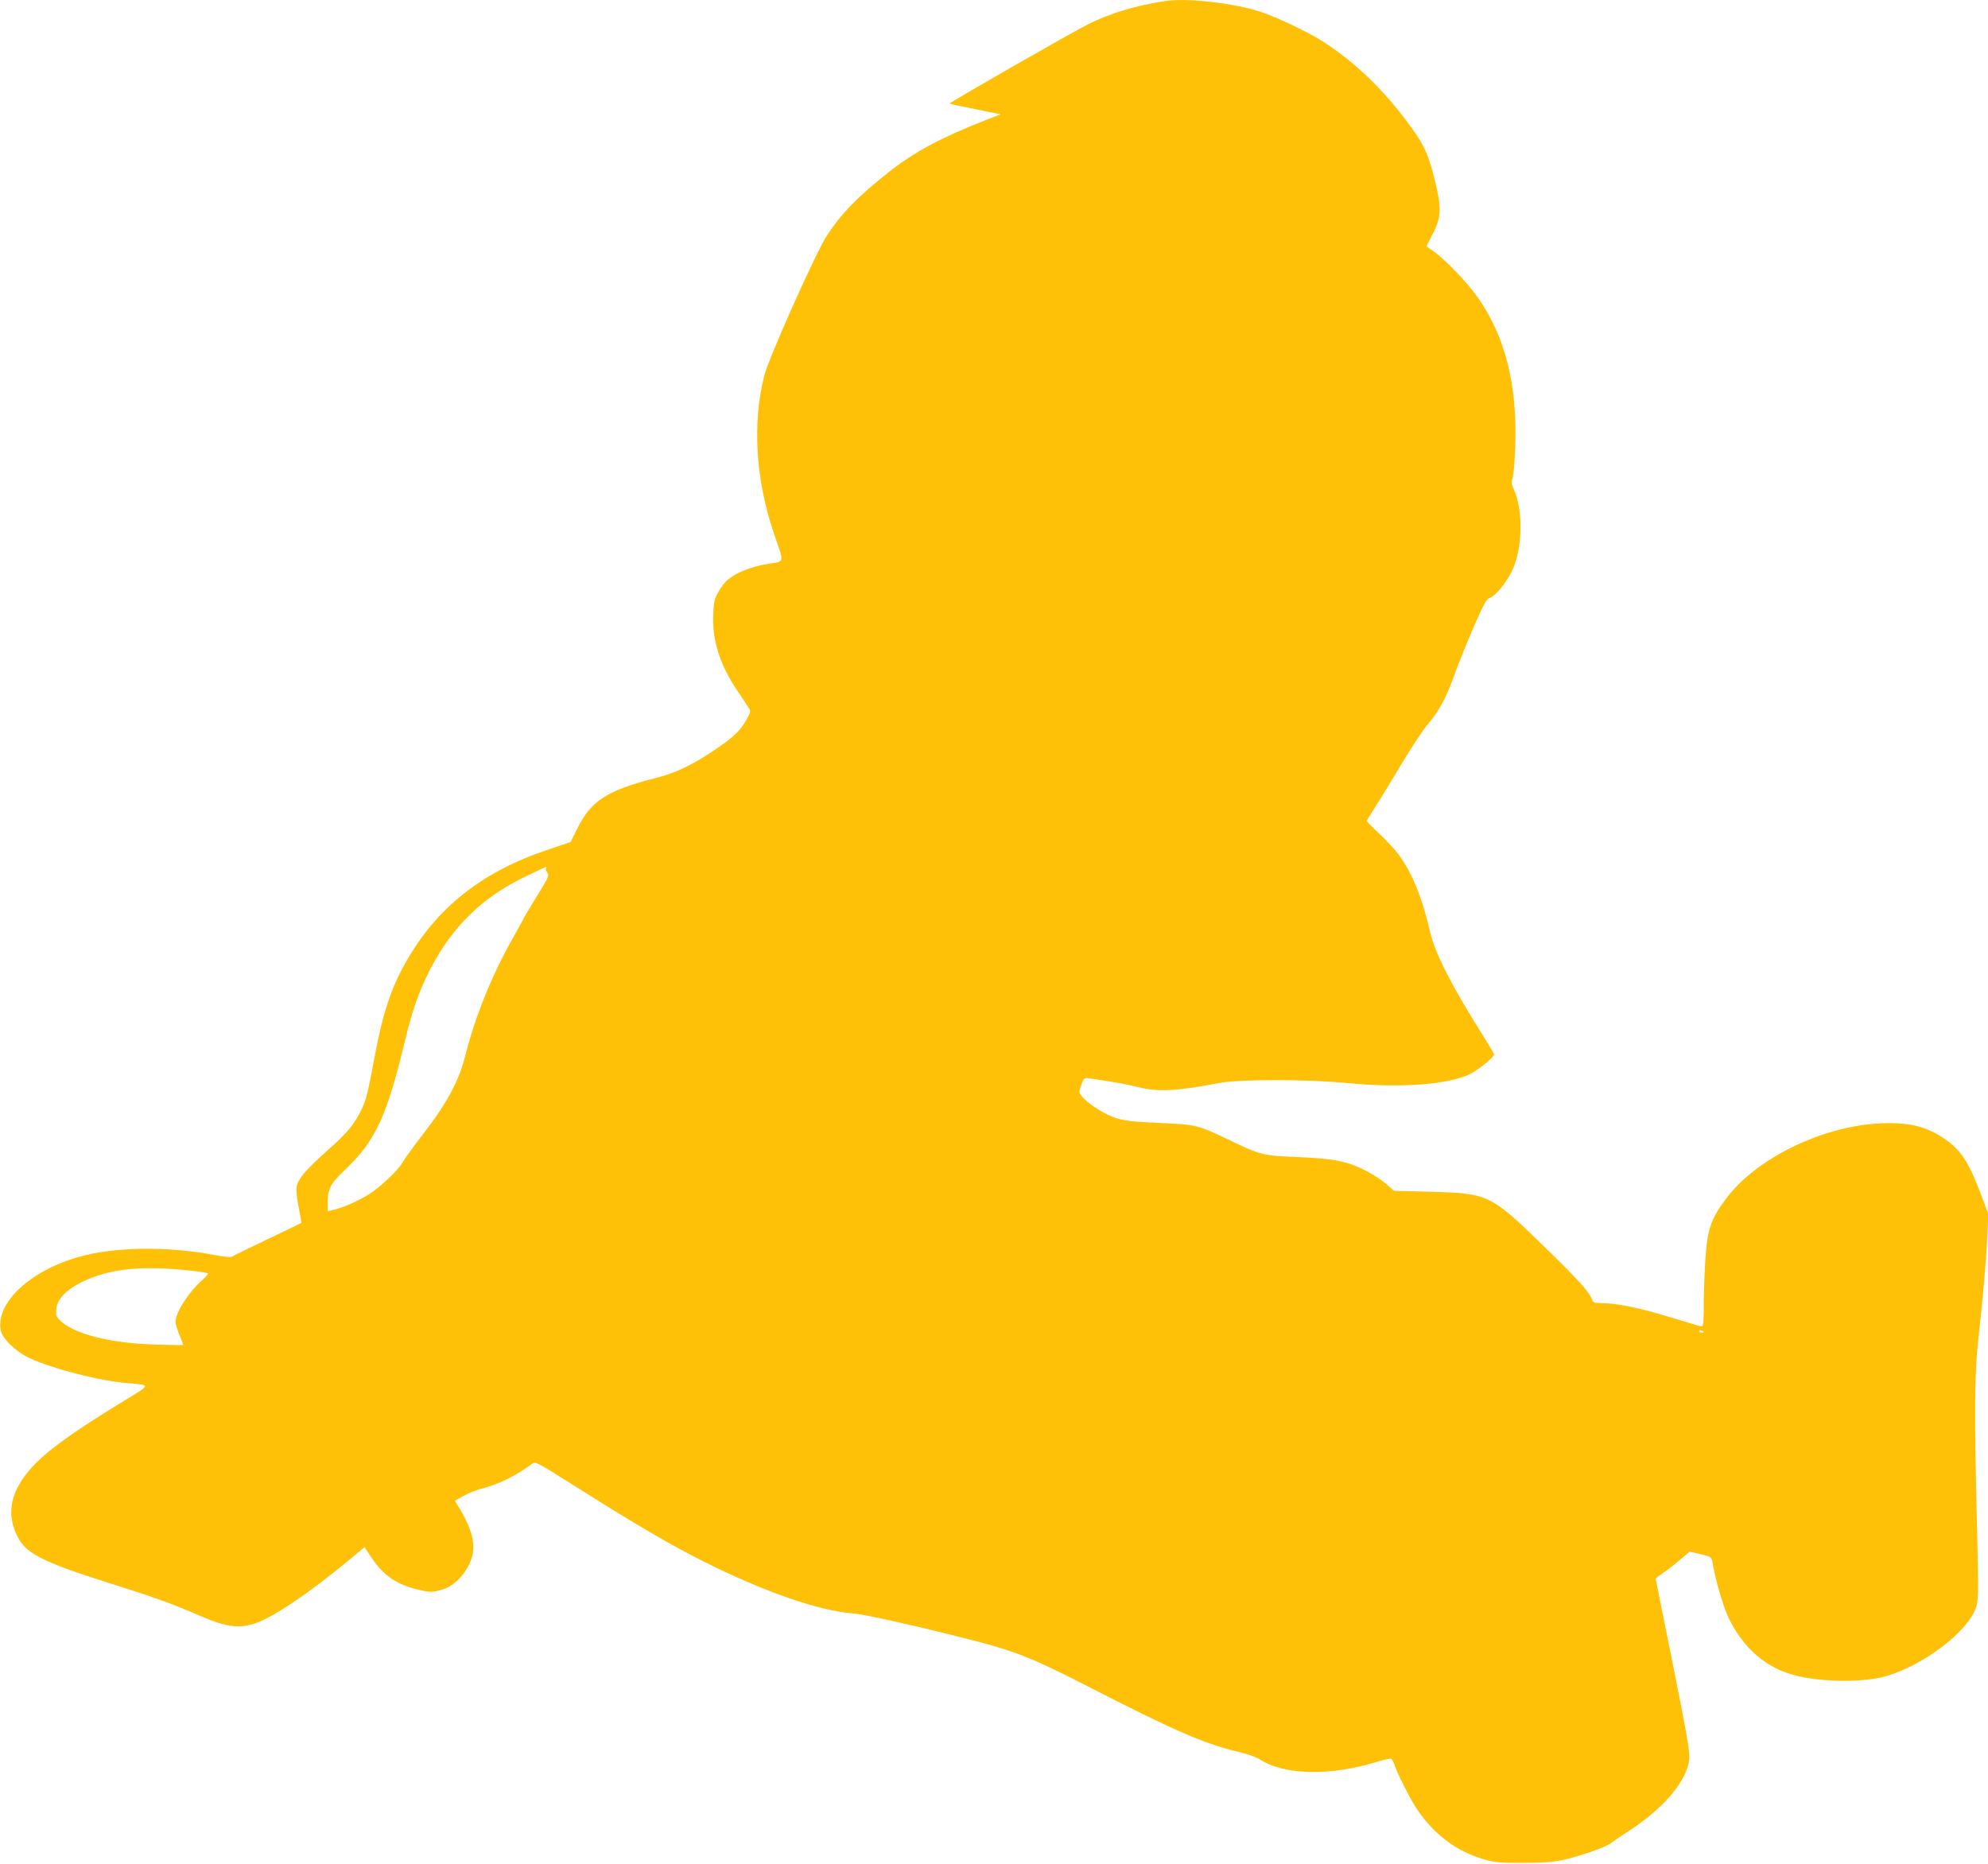 <?xml version="1.0" standalone="no"?>
<!DOCTYPE svg PUBLIC "-//W3C//DTD SVG 20010904//EN"
 "http://www.w3.org/TR/2001/REC-SVG-20010904/DTD/svg10.dtd">
<svg version="1.0" xmlns="http://www.w3.org/2000/svg"
 width="1280pt" height="1200pt" viewBox="0 0 1280 1200"
 preserveAspectRatio="xMidYMid meet">
<g transform="translate(0,1200) scale(0.1,-0.1)"
fill="#ffc107" stroke="none">
<path d="M7500 11993 c-192 -30 -345 -76 -490 -147 -93 -45 -901 -508 -896
-513 2 -2 76 -18 166 -36 l163 -33 -99 -38 c-291 -115 -456 -204 -623 -335
-198 -157 -300 -261 -396 -406 -68 -102 -375 -788 -404 -903 -78 -305 -56
-671 62 -1017 68 -199 73 -177 -42 -196 -104 -17 -202 -56 -256 -102 -17 -14
-44 -49 -60 -79 -26 -46 -30 -65 -33 -153 -6 -158 43 -313 150 -474 35 -52 70
-105 78 -118 14 -21 13 -27 -8 -66 -38 -72 -79 -114 -175 -181 -165 -115 -279
-171 -414 -205 -313 -79 -418 -147 -505 -324 l-44 -88 -147 -50 c-422 -141
-714 -371 -913 -722 -94 -165 -148 -325 -199 -596 -49 -260 -56 -286 -86 -351
-45 -96 -95 -157 -224 -270 -64 -56 -134 -126 -157 -156 -47 -63 -49 -83 -22
-222 9 -45 15 -84 13 -86 -2 -2 -101 -50 -219 -106 -118 -56 -220 -106 -226
-111 -6 -5 -52 -1 -110 10 -278 54 -600 54 -824 2 -340 -79 -591 -299 -555
-487 10 -54 97 -137 187 -179 157 -71 458 -148 638 -161 136 -11 136 -11 8
-89 -337 -205 -505 -323 -606 -424 -168 -170 -203 -332 -107 -496 52 -90 177
-151 555 -270 323 -102 417 -136 605 -217 163 -71 244 -84 346 -54 116 34 360
198 635 427 l81 68 43 -65 c78 -118 164 -177 307 -210 61 -15 80 -16 127 -5
69 15 126 57 171 124 80 121 70 226 -38 408 l-28 47 55 30 c29 17 80 38 113
46 115 30 216 79 330 162 21 15 31 9 255 -132 413 -261 638 -393 859 -503 381
-190 729 -311 944 -328 82 -6 411 -80 794 -178 258 -67 376 -114 702 -281 594
-304 759 -376 999 -435 52 -12 111 -33 130 -46 158 -103 455 -109 754 -17 44
14 85 23 92 20 6 -2 18 -22 24 -43 18 -53 91 -199 132 -264 112 -174 262 -289
445 -341 67 -19 102 -22 248 -22 125 0 192 5 255 18 107 23 276 82 309 107 14
11 67 47 116 79 232 150 380 328 392 469 3 44 -19 174 -106 605 -61 302 -111
550 -111 552 0 2 21 18 47 36 26 17 76 56 110 85 l62 53 71 -17 c68 -16 70
-18 76 -52 17 -106 67 -279 101 -352 96 -201 245 -331 439 -378 167 -42 436
-44 574 -4 248 71 535 291 584 447 15 46 15 95 6 486 -19 774 -17 1018 8 1240
30 268 50 499 58 665 l6 140 -51 134 c-79 208 -129 281 -240 355 -117 77 -229
102 -411 93 -368 -19 -790 -224 -983 -480 -101 -133 -124 -201 -137 -397 -5
-80 -10 -209 -10 -287 0 -110 -3 -143 -13 -143 -7 0 -98 27 -203 59 -190 59
-346 91 -443 91 -46 0 -53 3 -61 25 -19 49 -95 133 -324 355 -328 319 -347
328 -721 337 l-230 6 -47 42 c-26 23 -83 61 -127 84 -124 64 -203 81 -441 91
-233 10 -240 12 -445 110 -205 98 -211 99 -447 110 -159 7 -222 13 -275 29
-97 29 -243 132 -243 172 0 9 7 33 16 54 15 37 16 37 57 31 23 -4 83 -13 132
-21 50 -7 127 -23 172 -34 127 -33 254 -26 523 26 132 25 566 25 835 -1 330
-32 642 -9 778 58 54 26 157 109 157 127 0 4 -31 57 -68 116 -205 325 -311
532 -343 668 -54 234 -121 395 -210 511 -23 30 -77 88 -121 129 -43 40 -78 76
-78 79 0 3 21 38 47 78 26 40 103 165 170 278 68 113 143 227 166 254 84 99
125 173 187 346 23 63 76 195 118 292 66 151 81 179 105 189 38 16 96 85 136
161 75 142 82 402 16 541 -14 30 -15 42 -6 69 6 18 14 107 17 198 15 401 -65
719 -245 970 -68 96 -210 243 -280 291 l-47 33 40 78 c57 111 59 168 13 353
-43 174 -73 235 -195 395 -160 209 -338 375 -534 499 -88 55 -295 154 -389
184 -175 58 -480 92 -619 70z m-3985 -5584 c-4 -5 0 -18 9 -28 14 -16 9 -28
-69 -154 -47 -76 -85 -140 -85 -142 0 -3 -32 -62 -72 -132 -132 -234 -240
-502 -303 -752 -39 -157 -117 -303 -263 -492 -66 -85 -127 -170 -136 -187 -21
-41 -105 -125 -184 -186 -66 -50 -187 -108 -260 -124 l-42 -10 0 50 c0 95 16
125 113 218 196 187 267 340 386 835 48 199 91 319 165 462 139 266 327 450
592 581 91 44 144 70 152 71 2 1 0 -4 -3 -10z m-2277 -2591 c56 -6 102 -14
102 -18 0 -5 -17 -23 -37 -41 -88 -77 -173 -210 -173 -269 0 -14 12 -52 25
-85 14 -33 25 -62 25 -64 0 -2 -80 -1 -177 2 -301 9 -536 70 -622 161 -20 21
-23 32 -18 72 6 60 64 120 161 168 181 89 385 110 714 74z m9732 -394 c0 -2
-7 -4 -15 -4 -8 0 -15 4 -15 10 0 5 7 7 15 4 8 -4 15 -8 15 -10z"/>
</g>
</svg>
